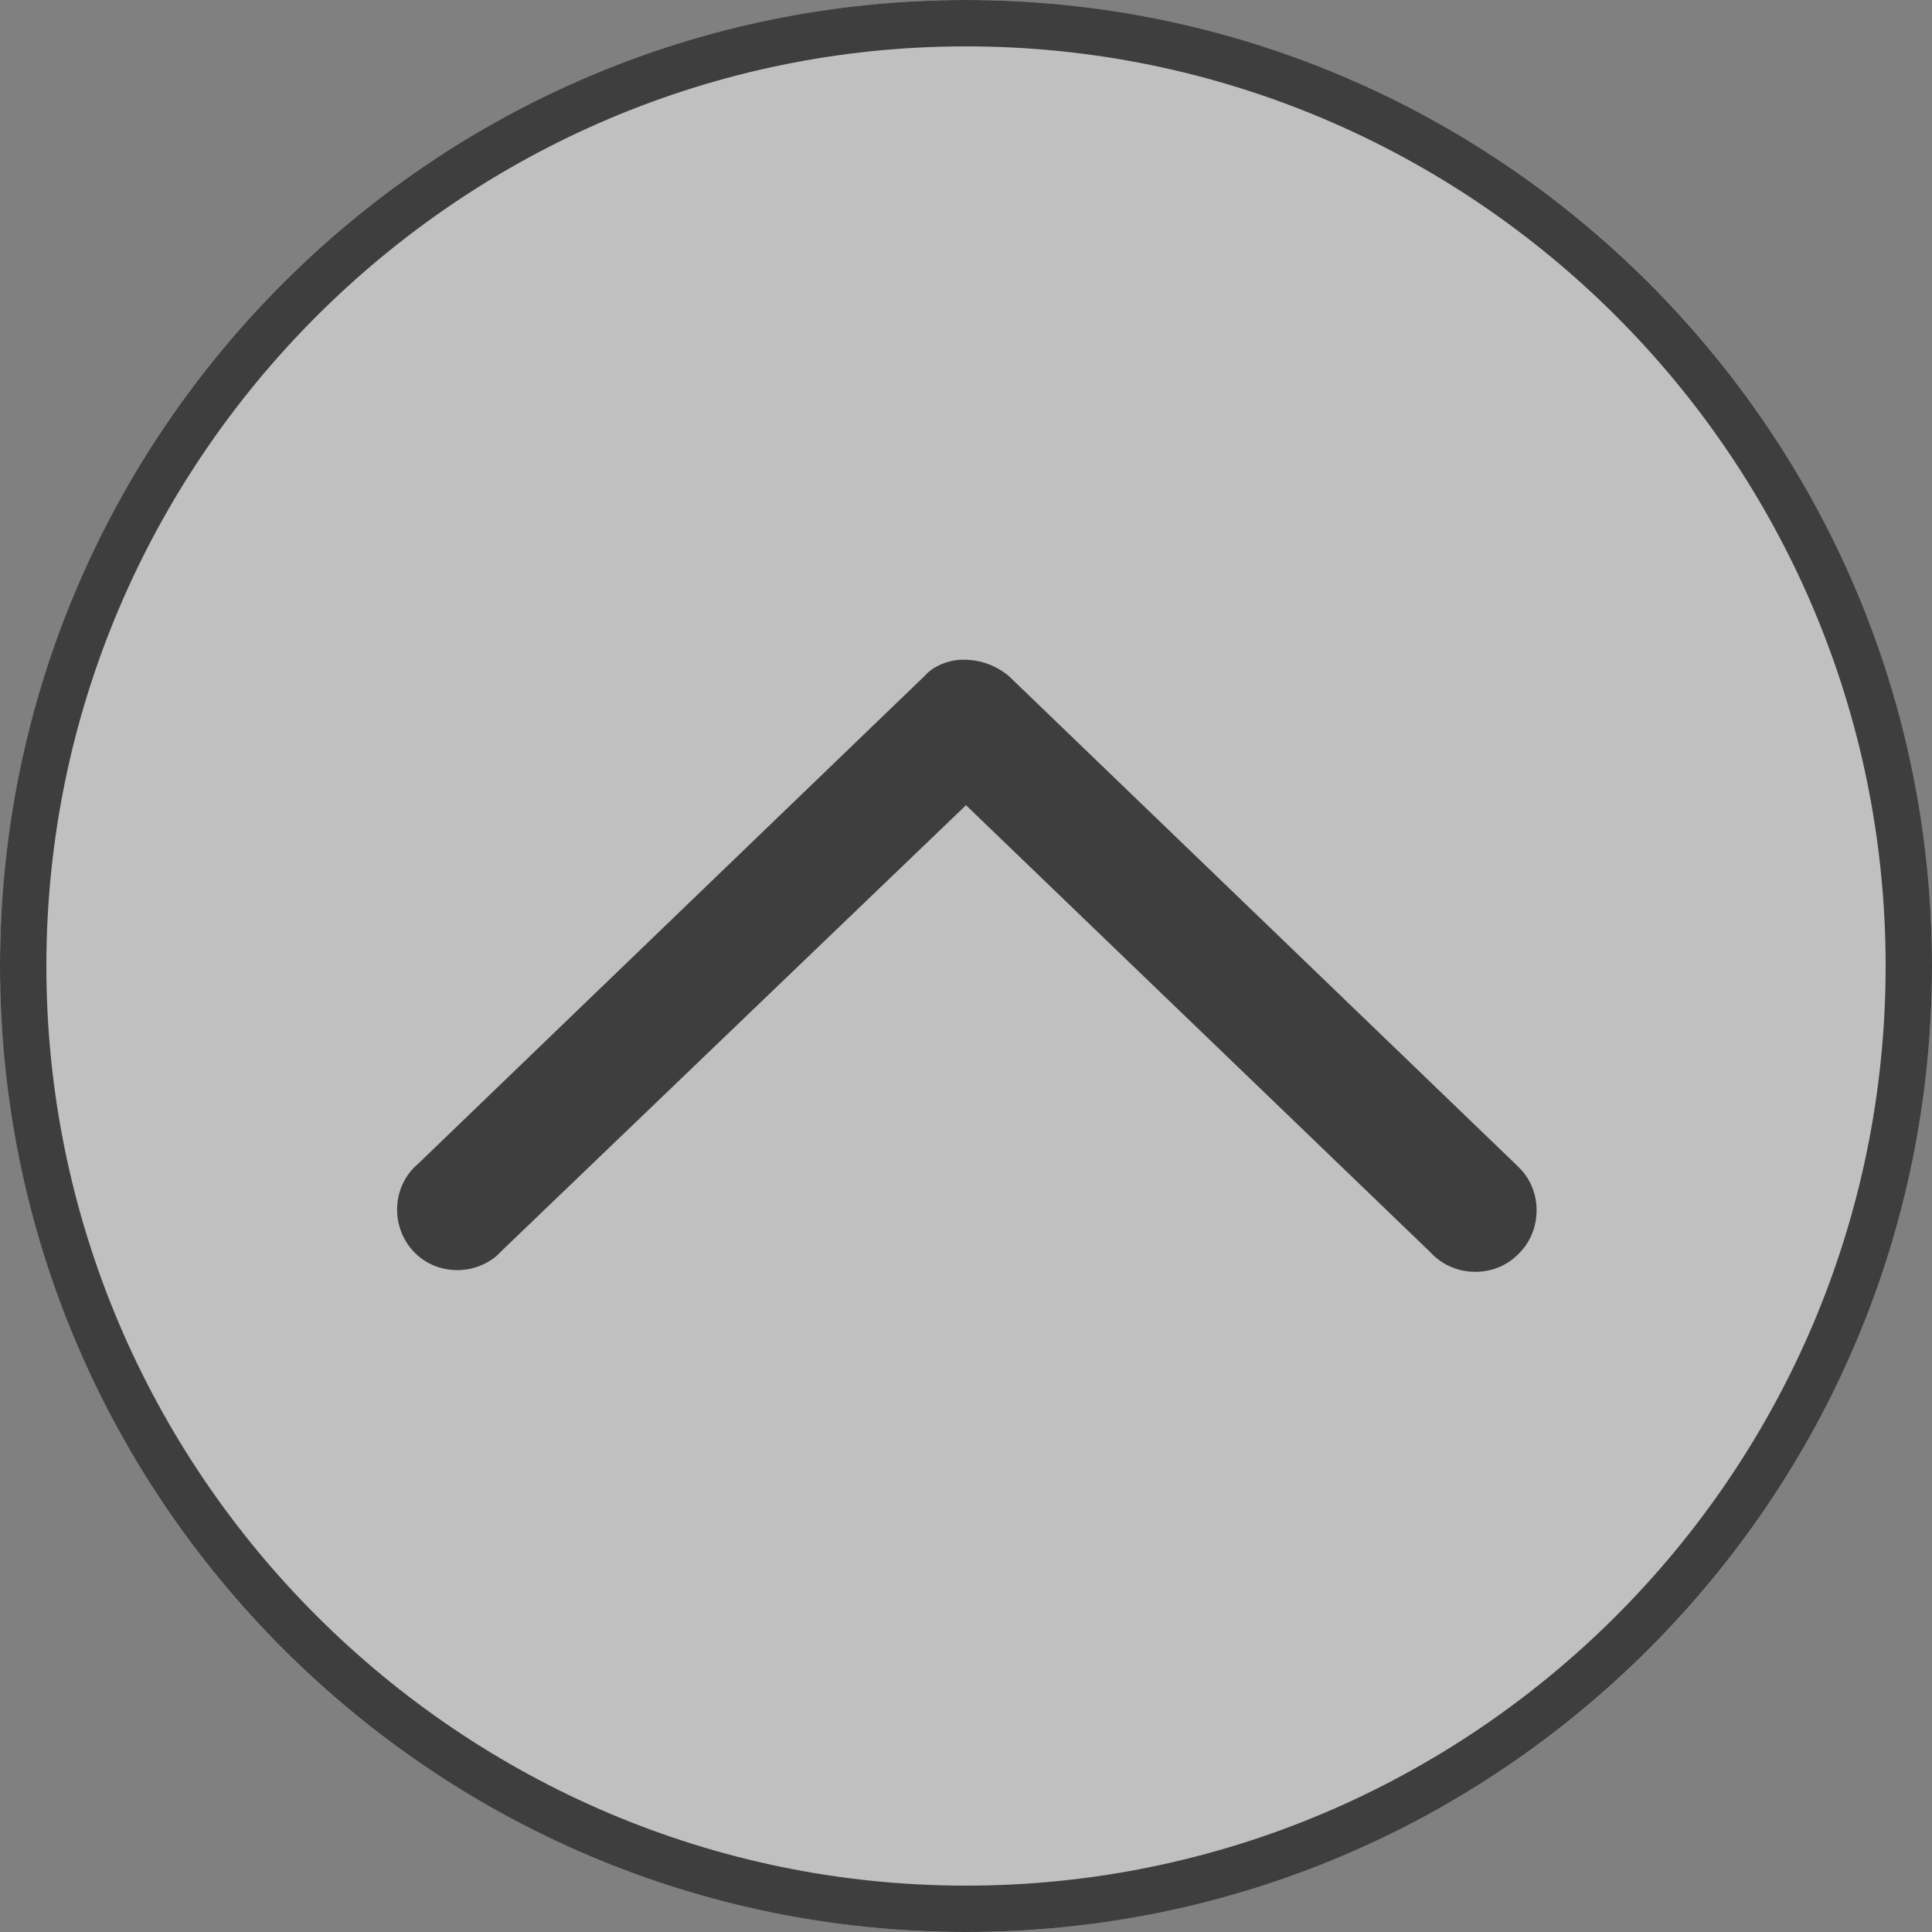<?xml version="1.0" encoding="utf-8"?>
<!-- Generator: Adobe Illustrator 24.2.1, SVG Export Plug-In . SVG Version: 6.00 Build 0)  -->
<svg version="1.1"
	 id="Livello_1" xmlns:cc="http://creativecommons.org/ns#" xmlns:dc="http://purl.org/dc/elements/1.1/" xmlns:inkscape="http://www.inkscape.org/namespaces/inkscape" xmlns:rdf="http://www.w3.org/1999/02/22-rdf-syntax-ns#" xmlns:sodipodi="http://sodipodi.sourceforge.net/DTD/sodipodi-0.dtd" xmlns:svg="http://www.w3.org/2000/svg"
	 xmlns="http://www.w3.org/2000/svg" xmlns:xlink="http://www.w3.org/1999/xlink" x="0px" y="0px" viewBox="0 0 100 100"
	 style="enable-background:new 0 0 100 100;" xml:space="preserve">
<rect x="0" y="0" width="100" height="100" fill="#808080" stroke="none"/>
<style type="text/css">
	.st0{fill:url(#SVGID_1_);}
	.st1{fill:#3E3E3E;}
</style>
<g>
	
		<radialGradient id="SVGID_1_" cx="50" cy="52.001" r="50.059" gradientTransform="matrix(1 0 0 -1 0 102.001)" gradientUnits="userSpaceOnUse">
		<stop  offset="0" style="stop-color:#FFFFFF;stop-opacity:0.5"/>
		<stop  offset="1" style="stop-color:#FFFFFF;stop-opacity:0.5"/>
	</radialGradient>
	<circle class="st0" cx="50" cy="50" r="50"/>
	<path class="st1" d="M50,2.4c26.2,0,47.6,21.3,47.6,47.6S76.2,97.6,50,97.6S2.4,76.2,2.4,50S23.8,2.4,50,2.4 M50,0
		C22.4,0,0,22.4,0,50s22.4,50,50,50s50-22.4,50-50S77.6,0,50,0L50,0z"/>
</g>
<g>
	<g transform="translate(50 50) scale(0.69 0.69) rotate(0) translate(-50 -50)">
		<g transform="translate(0,-952.362)">
			<path class="st1" d="M49.4,979.4c-0.9,0.1-1.9,0.5-2.5,1.2l-38,36.6c-1.9,1.6-2.1,4.5-0.5,6.4c1.6,1.9,4.5,2.1,6.4,0.5
				c0.1-0.1,0.3-0.3,0.4-0.4L50,990.3l34.8,33.5c1.7,1.9,4.7,2,6.5,0.3c1.9-1.7,2-4.7,0.3-6.5c-0.1-0.1-0.3-0.3-0.4-0.4l-38-36.6
				C52.1,979.7,50.8,979.3,49.4,979.4z"/>
		</g>
	</g>
</g>
</svg>
